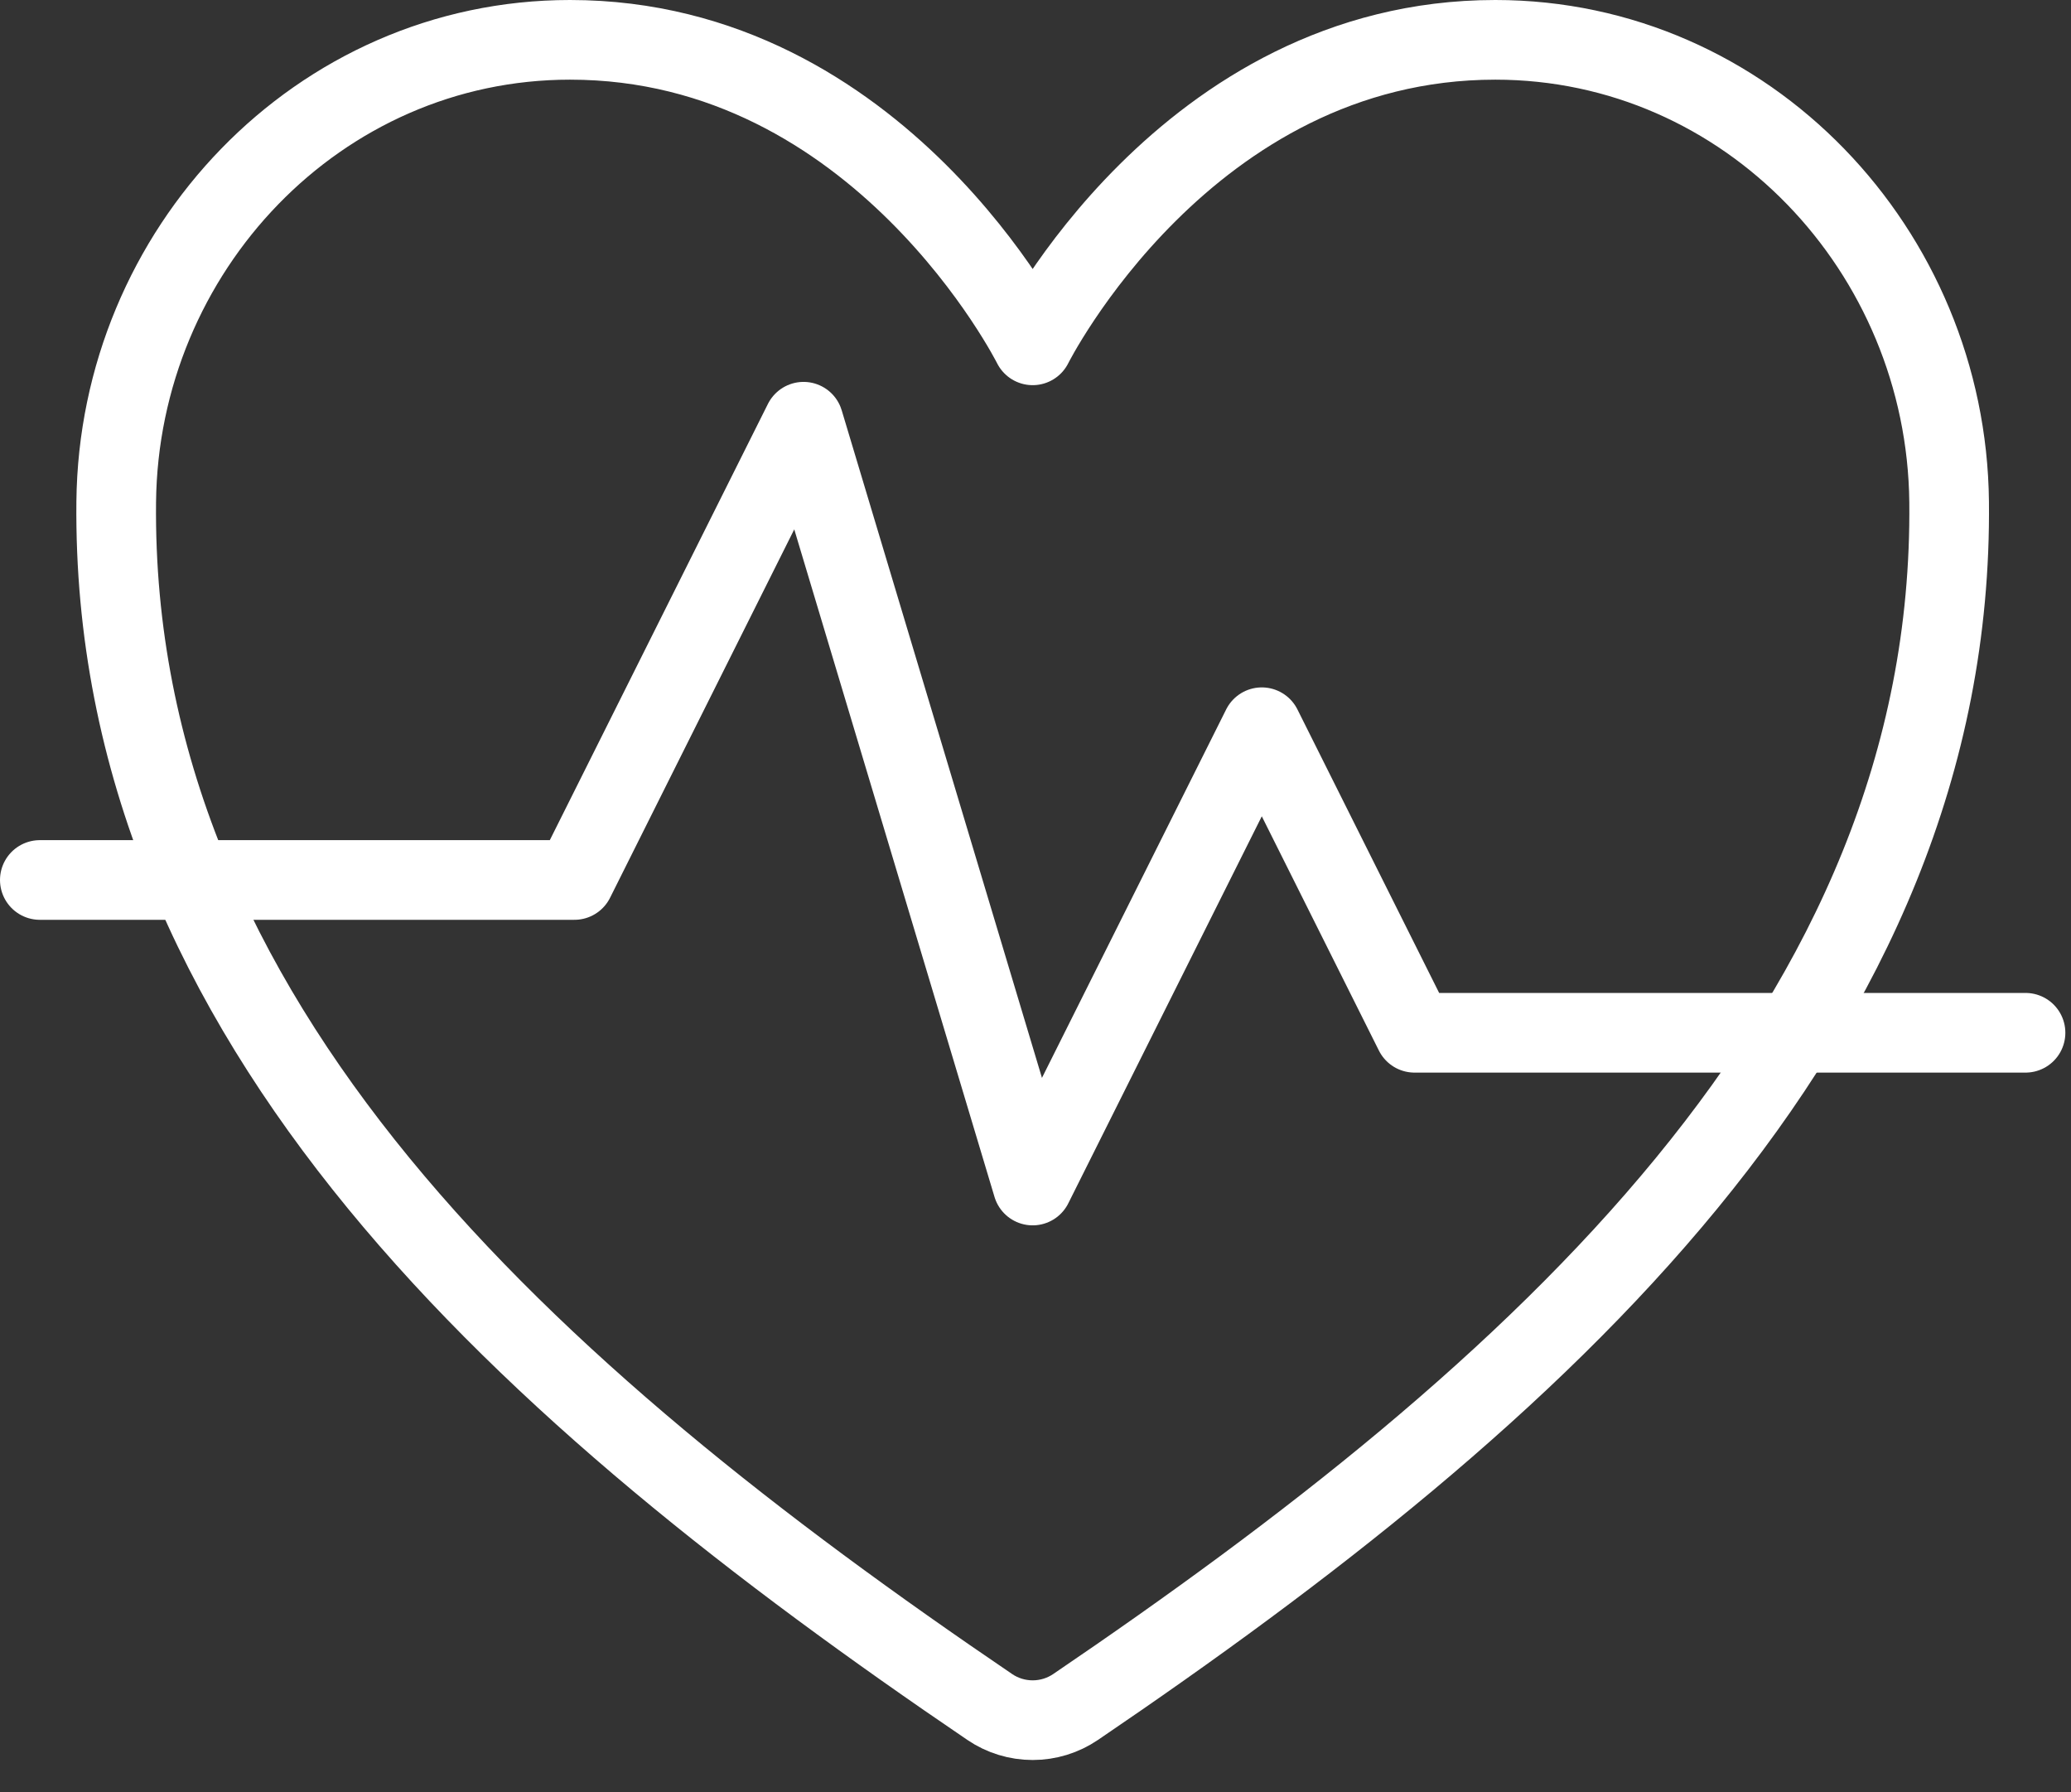 <?xml version="1.0" encoding="UTF-8"?> <svg xmlns="http://www.w3.org/2000/svg" width="52" height="45" viewBox="0 0 52 45" fill="none"><rect x="0" y="0" width="52" height="45" fill="#333333" stroke="none"/> <path d="M37.545 1C29.764 1 25.929 8.67 25.929 8.67C25.929 8.67 22.094 1 14.313 1C7.99 1 2.982 6.29 2.918 12.603C2.786 25.706 13.312 35.024 24.85 42.855C25.168 43.072 25.544 43.187 25.929 43.187C26.314 43.187 26.689 43.072 27.008 42.855C38.544 35.024 49.071 25.706 48.94 12.603C48.875 6.29 43.868 1 37.545 1V1Z" stroke="white" stroke-width="2" stroke-linecap="round" stroke-linejoin="round"></path> <path d="M1 22.093H14.423L20.176 10.588L25.929 29.764L31.682 18.258L35.517 25.929H50.858" stroke="white" stroke-width="2" stroke-linecap="round" stroke-linejoin="round"></path> </svg> 